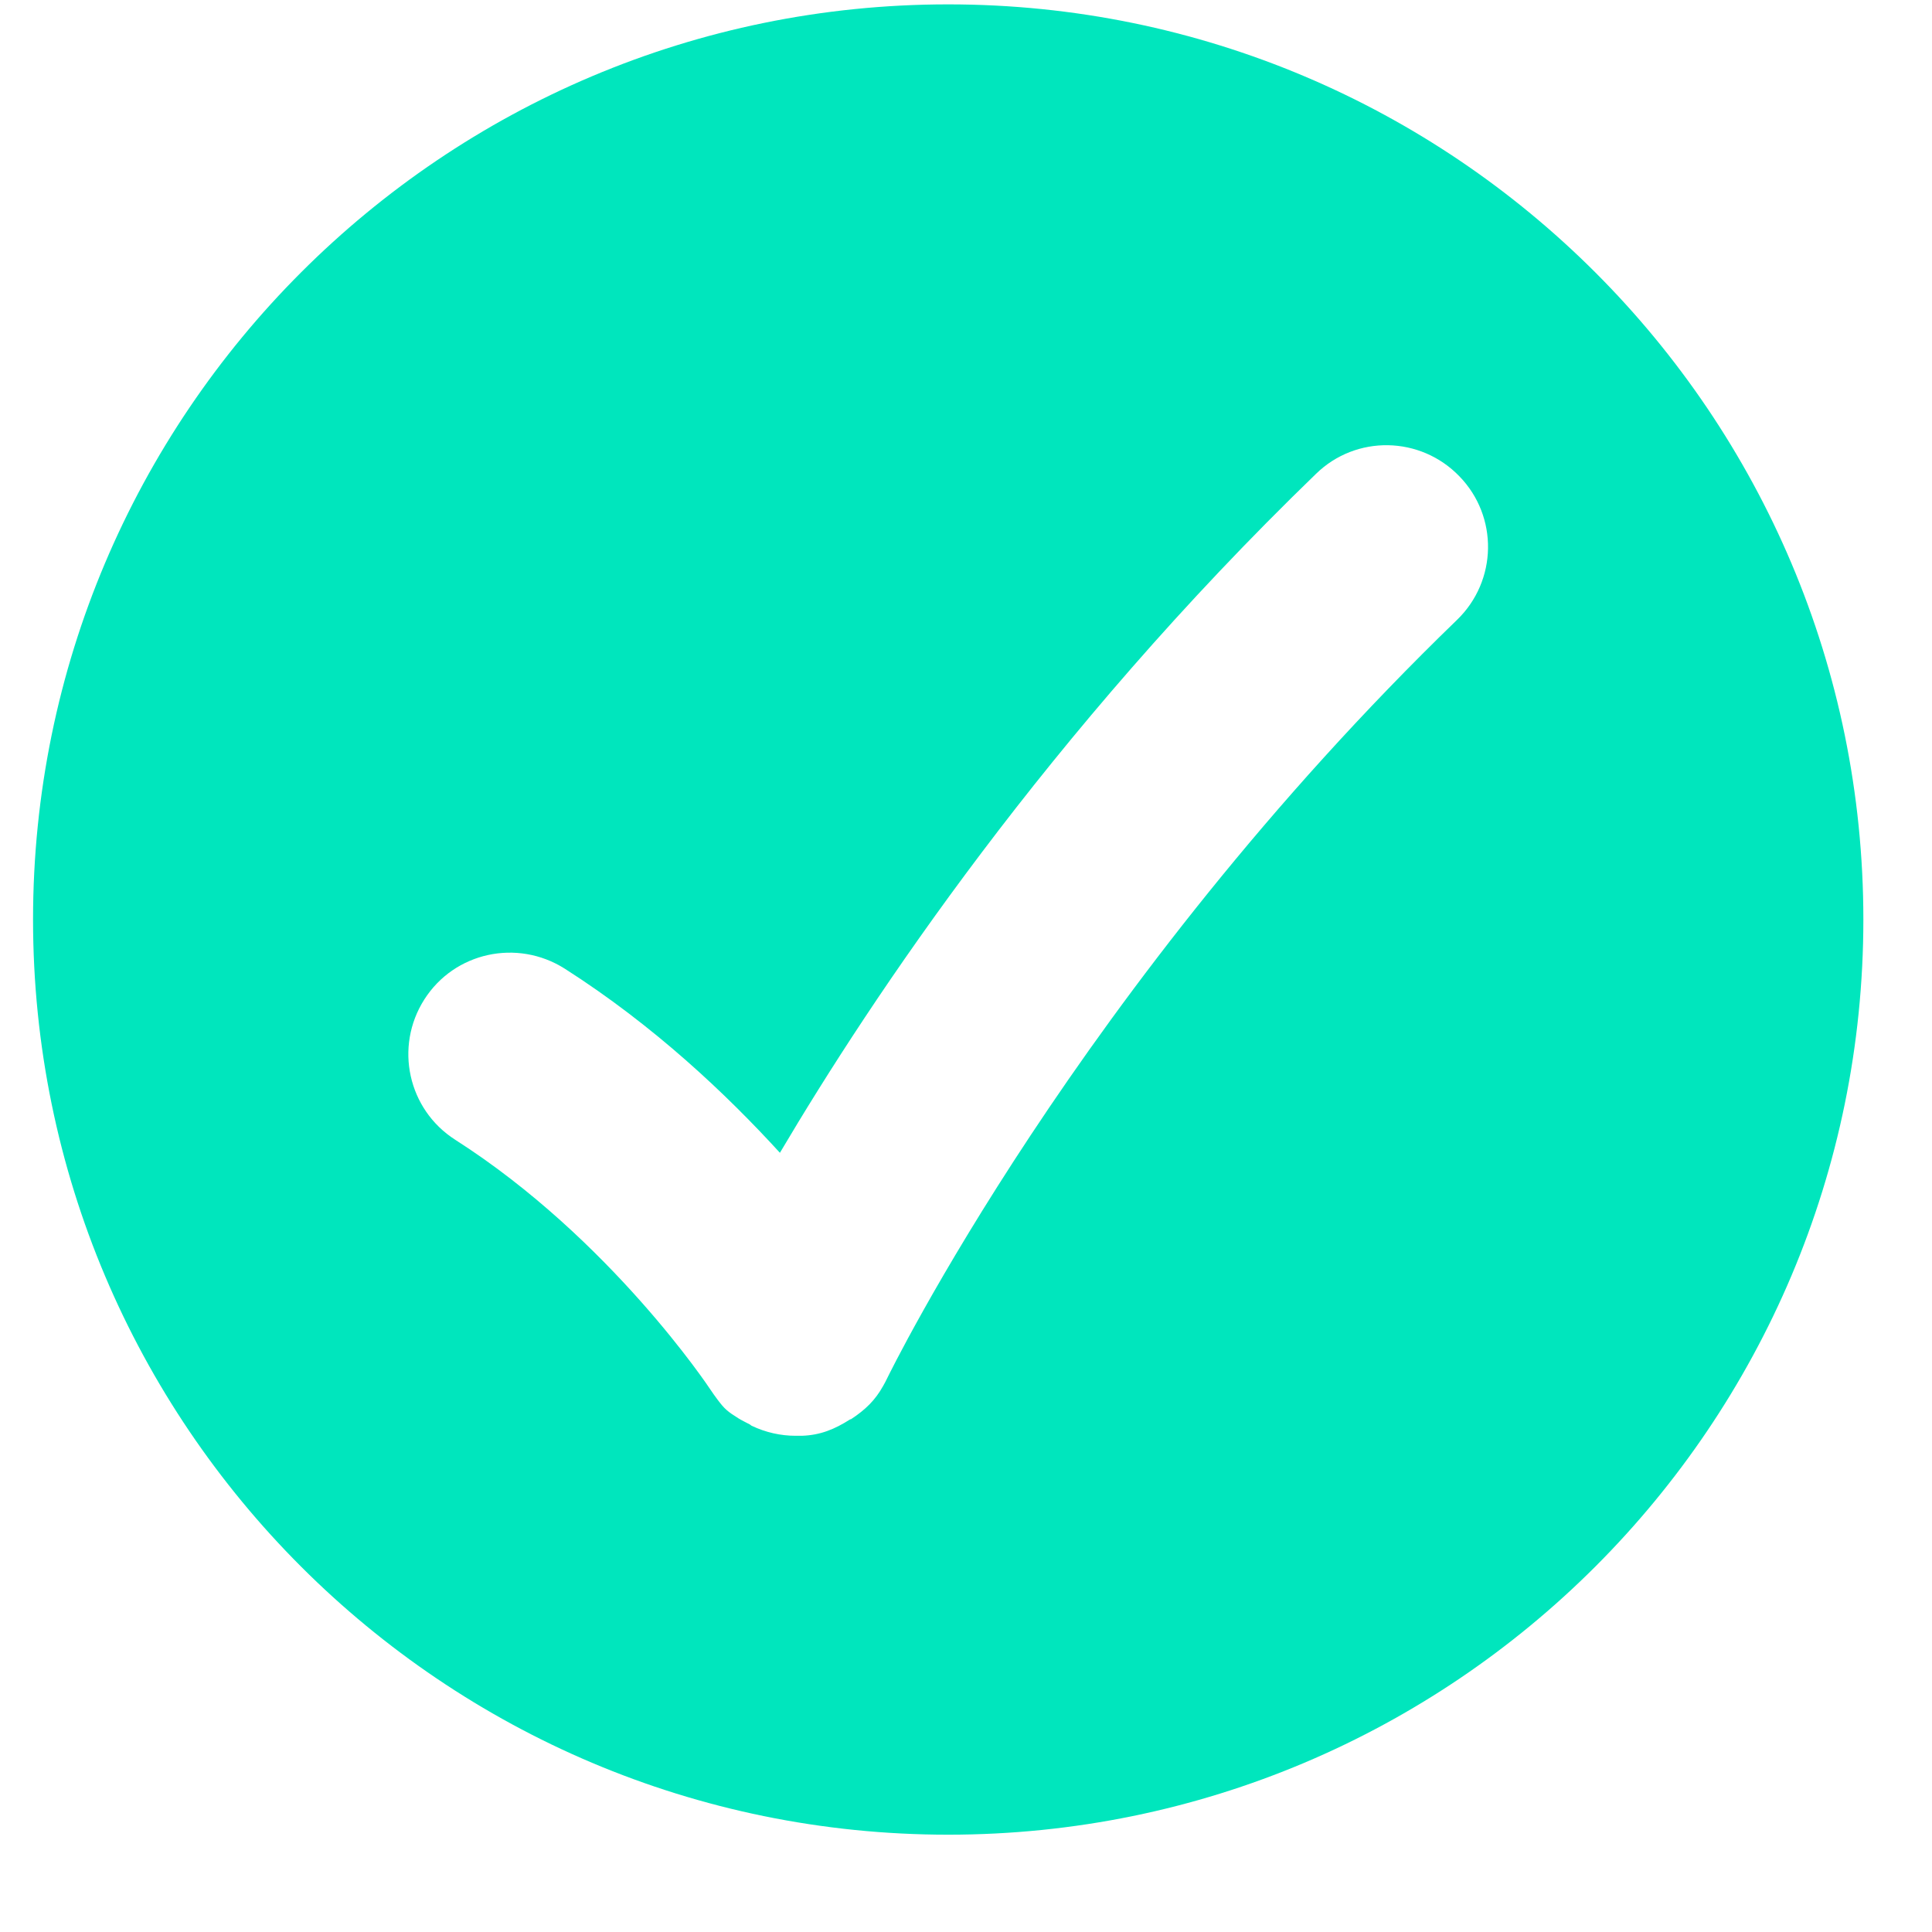 <svg width="19" height="19" viewBox="0 0 19 19" fill="none" xmlns="http://www.w3.org/2000/svg">
<g id="Group">
<path id="Vector" d="M9.325 0.043C4.354 0.043 0.325 4.072 0.325 9.043C0.325 14.013 4.354 18.043 9.325 18.043C14.295 18.043 18.325 14.013 18.325 9.043C18.325 4.072 14.295 0.043 9.325 0.043ZM14.329 6.096C10.605 9.699 8.743 13.517 8.724 13.556C8.716 13.574 8.695 13.613 8.685 13.63C8.608 13.769 8.511 13.864 8.369 13.957C8.366 13.958 8.363 13.957 8.36 13.959C8.208 14.056 8.067 14.114 7.886 14.12C7.877 14.12 7.835 14.12 7.825 14.12L7.824 14.12L7.824 14.12C7.679 14.12 7.531 14.088 7.391 14.021C7.384 14.018 7.38 14.011 7.373 14.008C7.346 13.994 7.288 13.965 7.263 13.949C7.156 13.882 7.126 13.858 7.054 13.761C7.042 13.745 6.999 13.686 6.988 13.668C6.978 13.652 6.006 12.186 4.477 11.209C4.012 10.912 3.876 10.295 4.173 9.829C4.47 9.363 5.086 9.231 5.552 9.525C6.433 10.087 7.145 10.762 7.67 11.337C8.573 9.81 10.303 7.213 12.941 4.661C13.336 4.274 13.969 4.287 14.352 4.684C14.737 5.08 14.726 5.712 14.329 6.096Z" fill="#00E6BD"/>
</g>
</svg>

